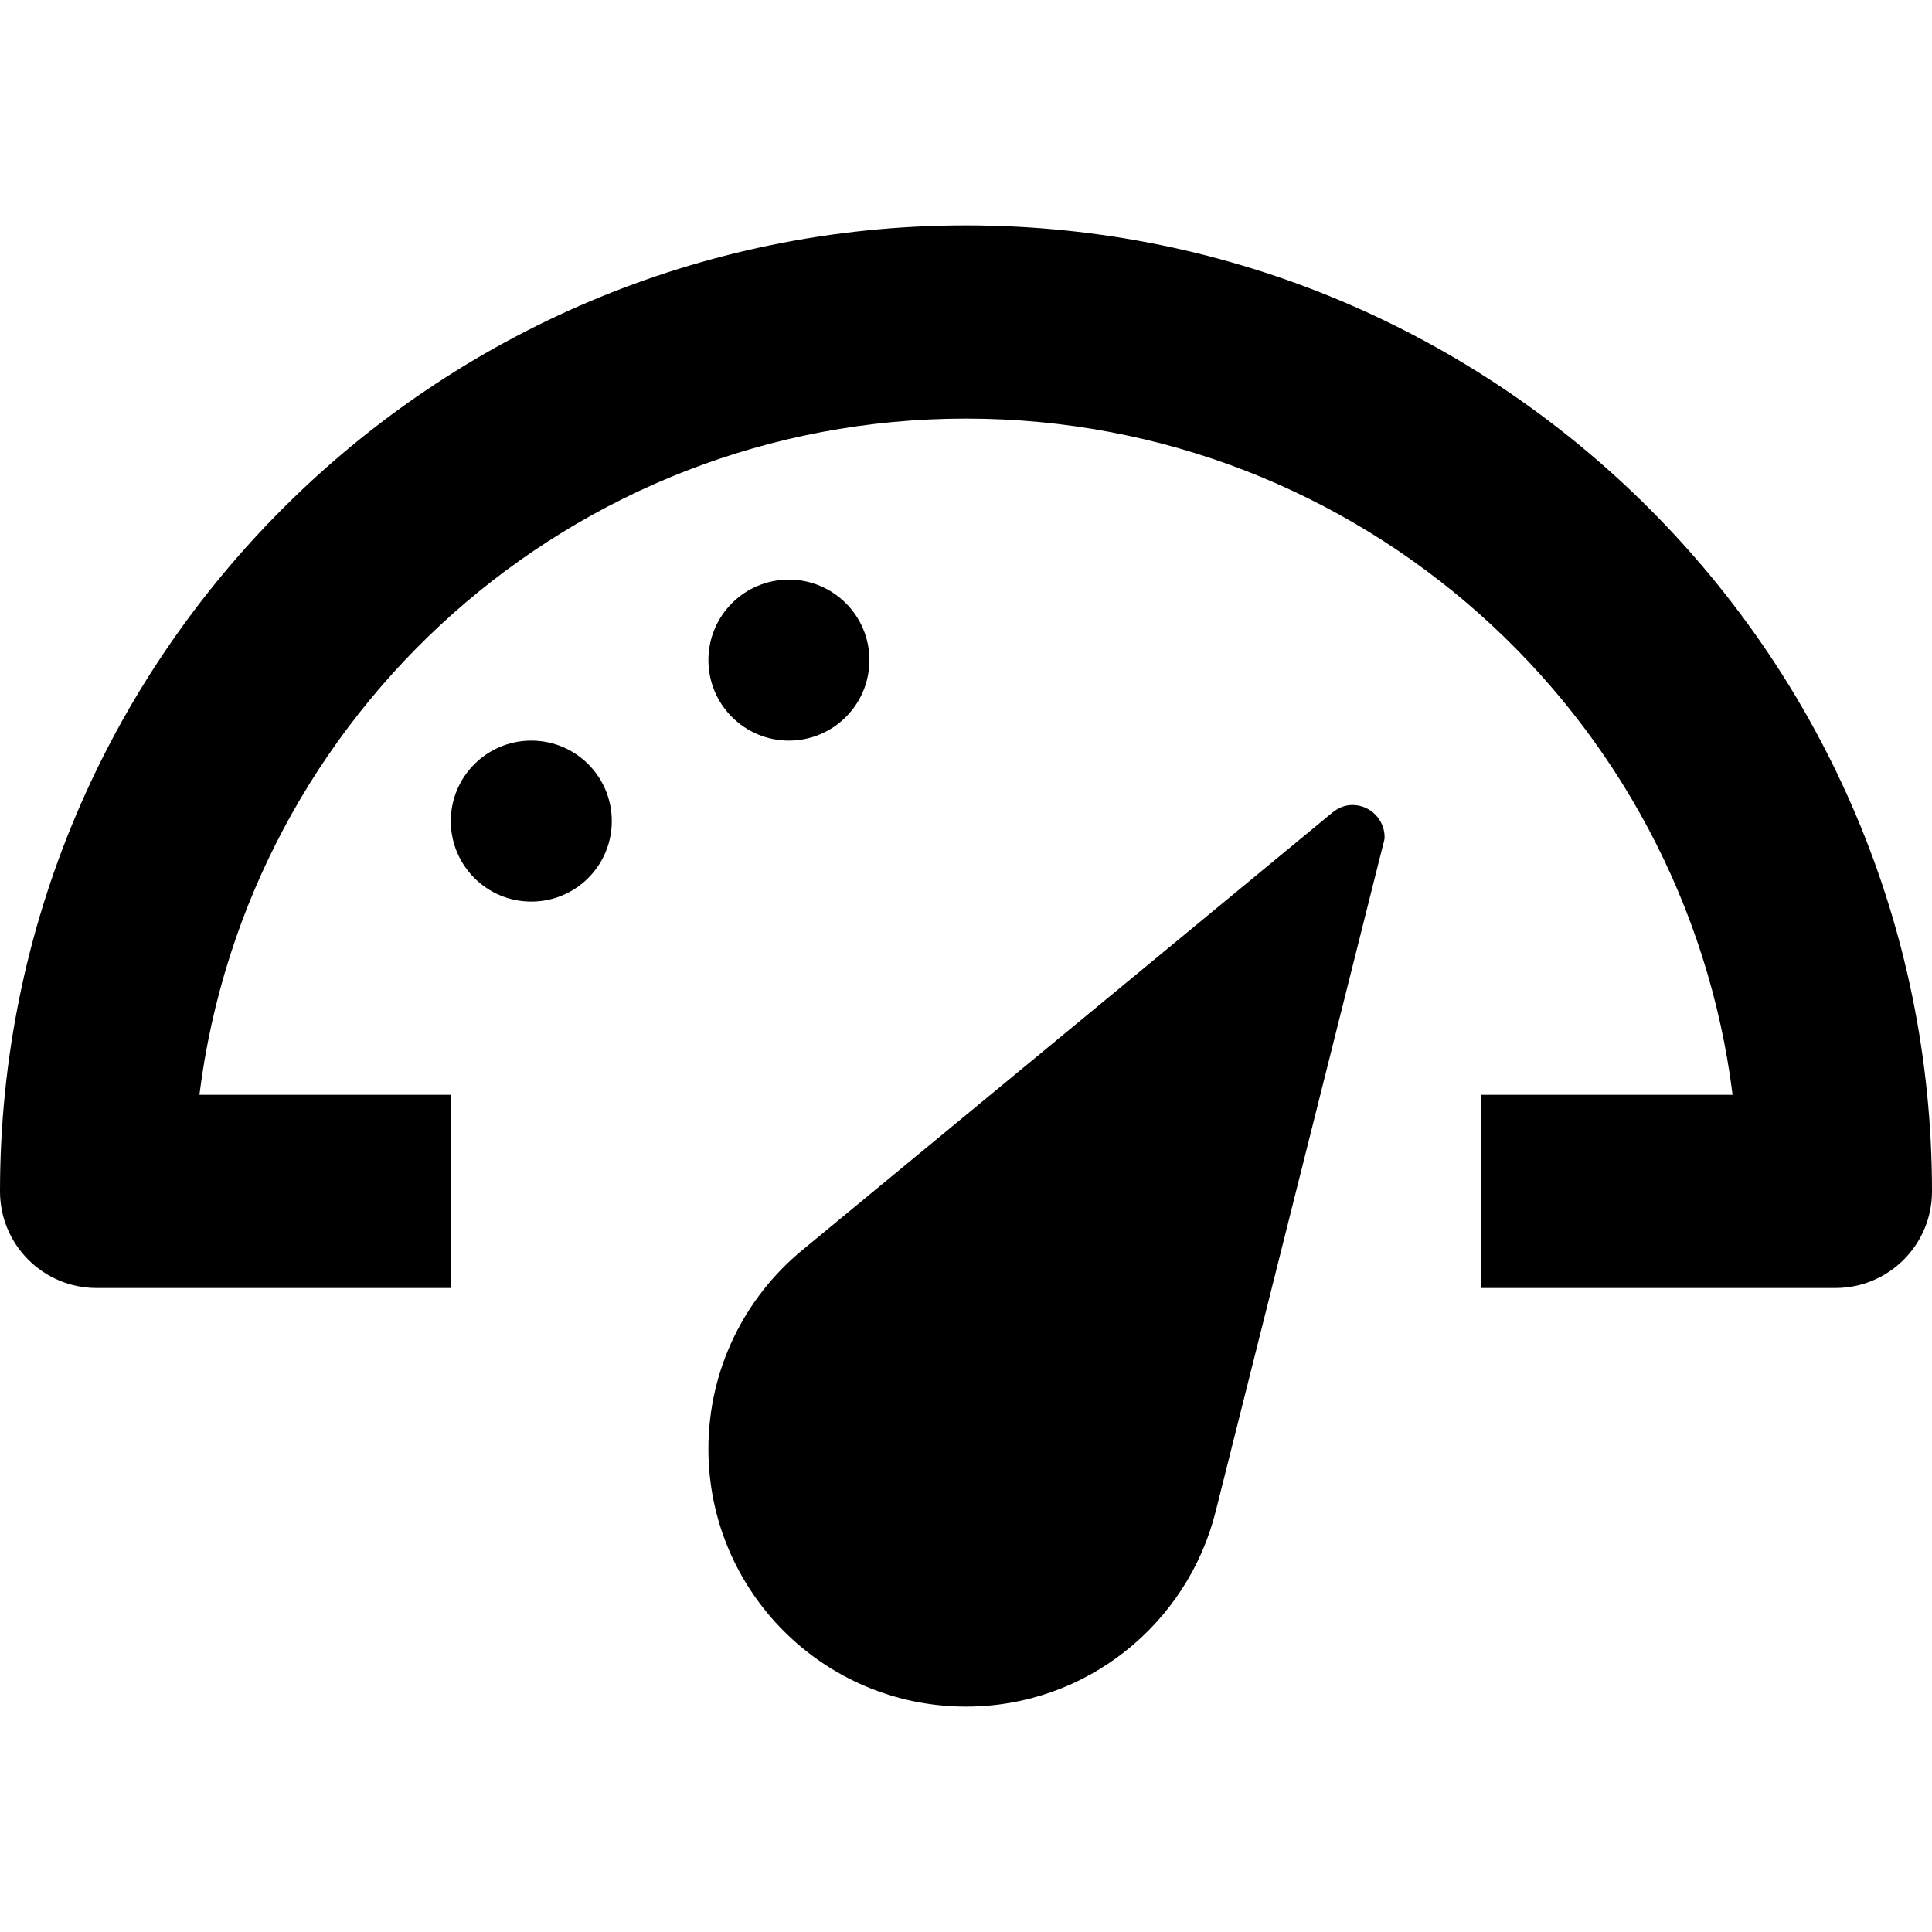 <svg fill="none" height="512" viewBox="0 0 60 60" width="512" xmlns="http://www.w3.org/2000/svg"><g fill="rgb(0,0,0)"><path d="m46 40h11c1.657 0 3-1.343 3-3 0-16.569-13.432-30-30-30s-30 13.431-30 30c0 1.657 1.343 3 3 3h11v-6h-7.807c1.477-11.838 11.569-21 23.807-21s22.33 9.162 23.807 21h-7.807z"/><path d="m24.5 23c1.381 0 2.5-1.119 2.5-2.5s-1.119-2.5-2.5-2.5-2.5 1.119-2.5 2.5 1.119 2.5 2.5 2.5z"/><path d="m16.5 28c1.381 0 2.5-1.119 2.5-2.5s-1.119-2.5-2.5-2.5-2.5 1.119-2.5 2.5 1.119 2.5 2.5 2.5z"/><path d="m43 26c0-.552-.448-1-1-1-.24 0-.452.096-.624.237l-16.469 13.594c-1.776 1.467-2.907 3.686-2.907 6.169 0 4.418 3.582 8 8 8 3.743 0 6.877-2.575 7.75-6.047l5.203-20.719c.019-.077.047-.151.047-.234z"/></g></svg>